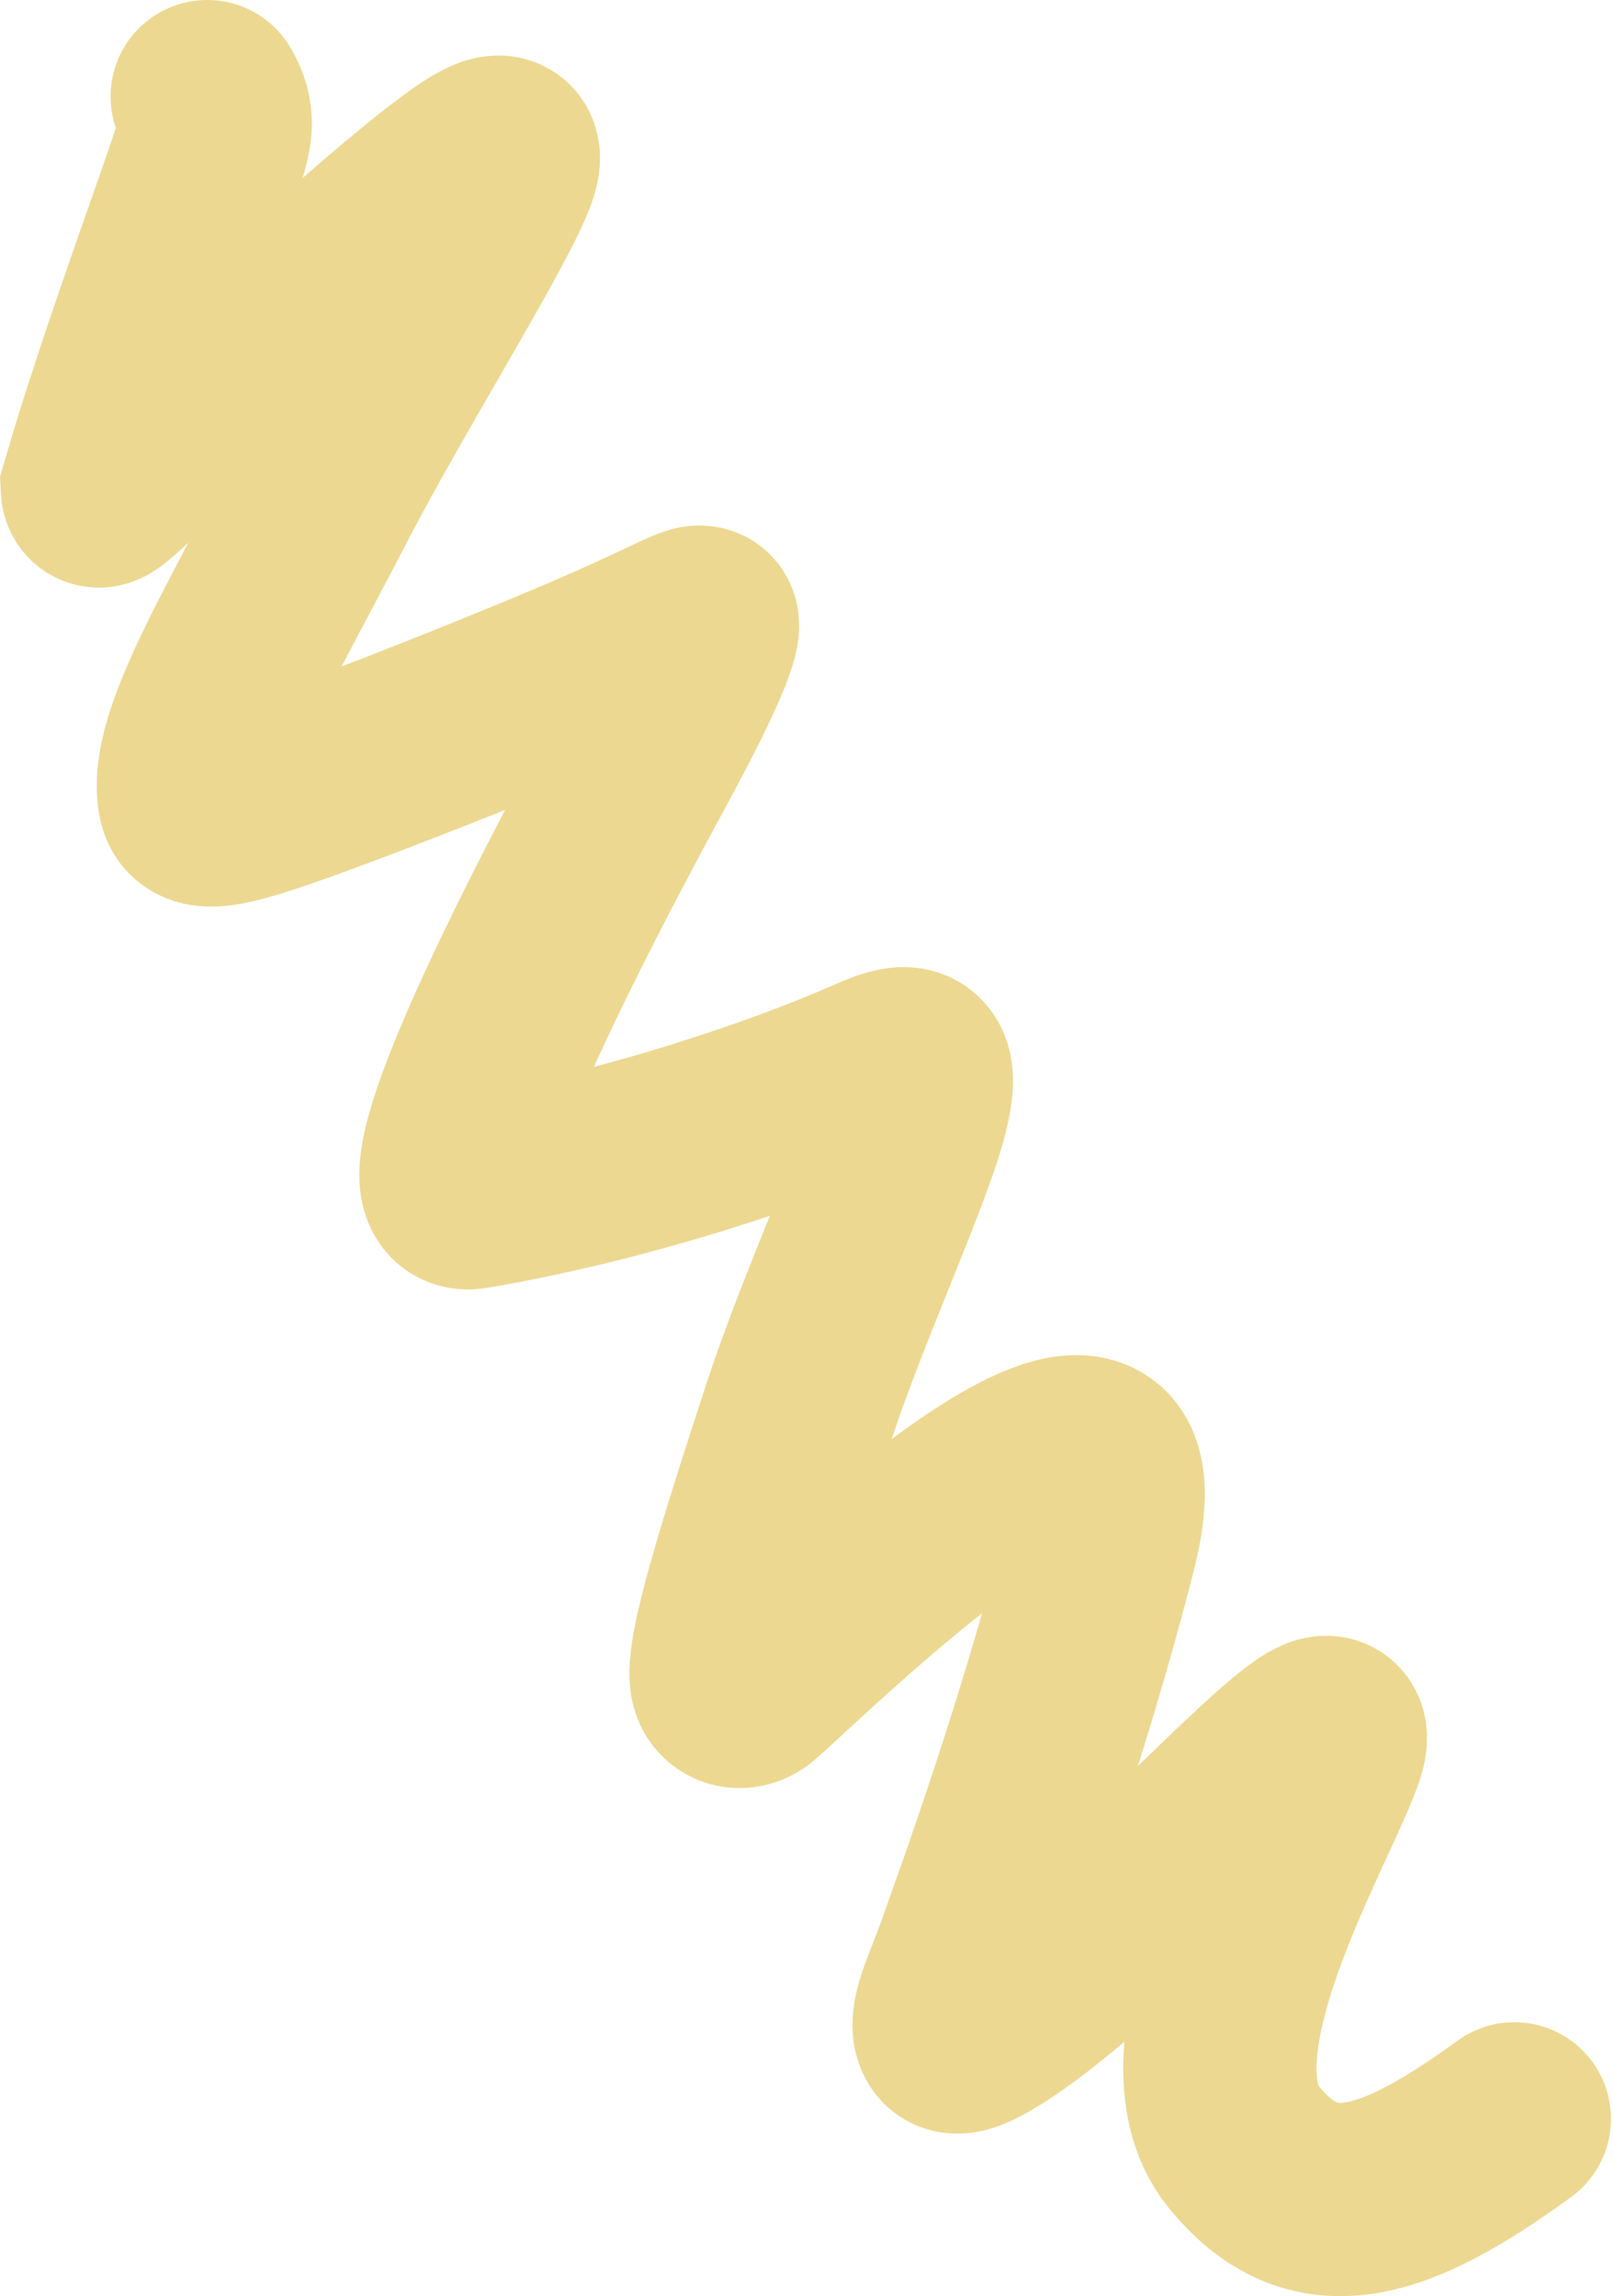 <?xml version="1.0" encoding="UTF-8"?> <svg xmlns="http://www.w3.org/2000/svg" width="426" height="606" viewBox="0 0 426 606" fill="none"><path d="M399.698 559.189C367.613 582.549 346.443 589.131 328.189 566.493C308.215 541.723 342.106 484.257 350.004 463.242C360.317 435.805 298.629 509.427 262.683 532.82C254.812 537.942 252.118 538.245 251.172 536.94C248.735 533.58 253.369 524.81 256.801 515.079C261.434 501.946 277.946 457.025 290.34 408.337C308.826 335.714 202.252 442.871 197.741 445.619C195.576 446.937 193.279 446.532 192.195 444.691C189.574 440.238 196.212 417.093 211.021 372.109C219.907 345.12 235.705 310.948 240.3 294.21C244.894 277.471 238.863 279.525 229.699 283.555C208.308 292.961 166.791 307.569 124.327 314.732C109.747 317.192 137.442 259.101 169.02 201.005C181.355 178.311 185.115 168.743 185.418 165.458C185.722 162.173 182.177 165.292 161.274 174.497C140.371 183.701 102.216 198.895 79.881 206.965C57.545 215.036 52.185 215.522 51.295 210.545C48.714 196.108 65.342 168.931 84.703 131.491C96.245 109.173 113.217 81.275 123.727 62.053C134.236 42.831 138.265 33.425 121.637 45.613C105.008 57.801 67.601 91.867 47.515 110.459C27.43 129.051 25.801 131.136 25.683 128.808C35.93 93.592 52.756 49.106 55.735 38.689C56.986 34.025 57.708 30.623 54.682 25.504" stroke="#EDD891" stroke-width="51" stroke-linecap="round"></path></svg> 